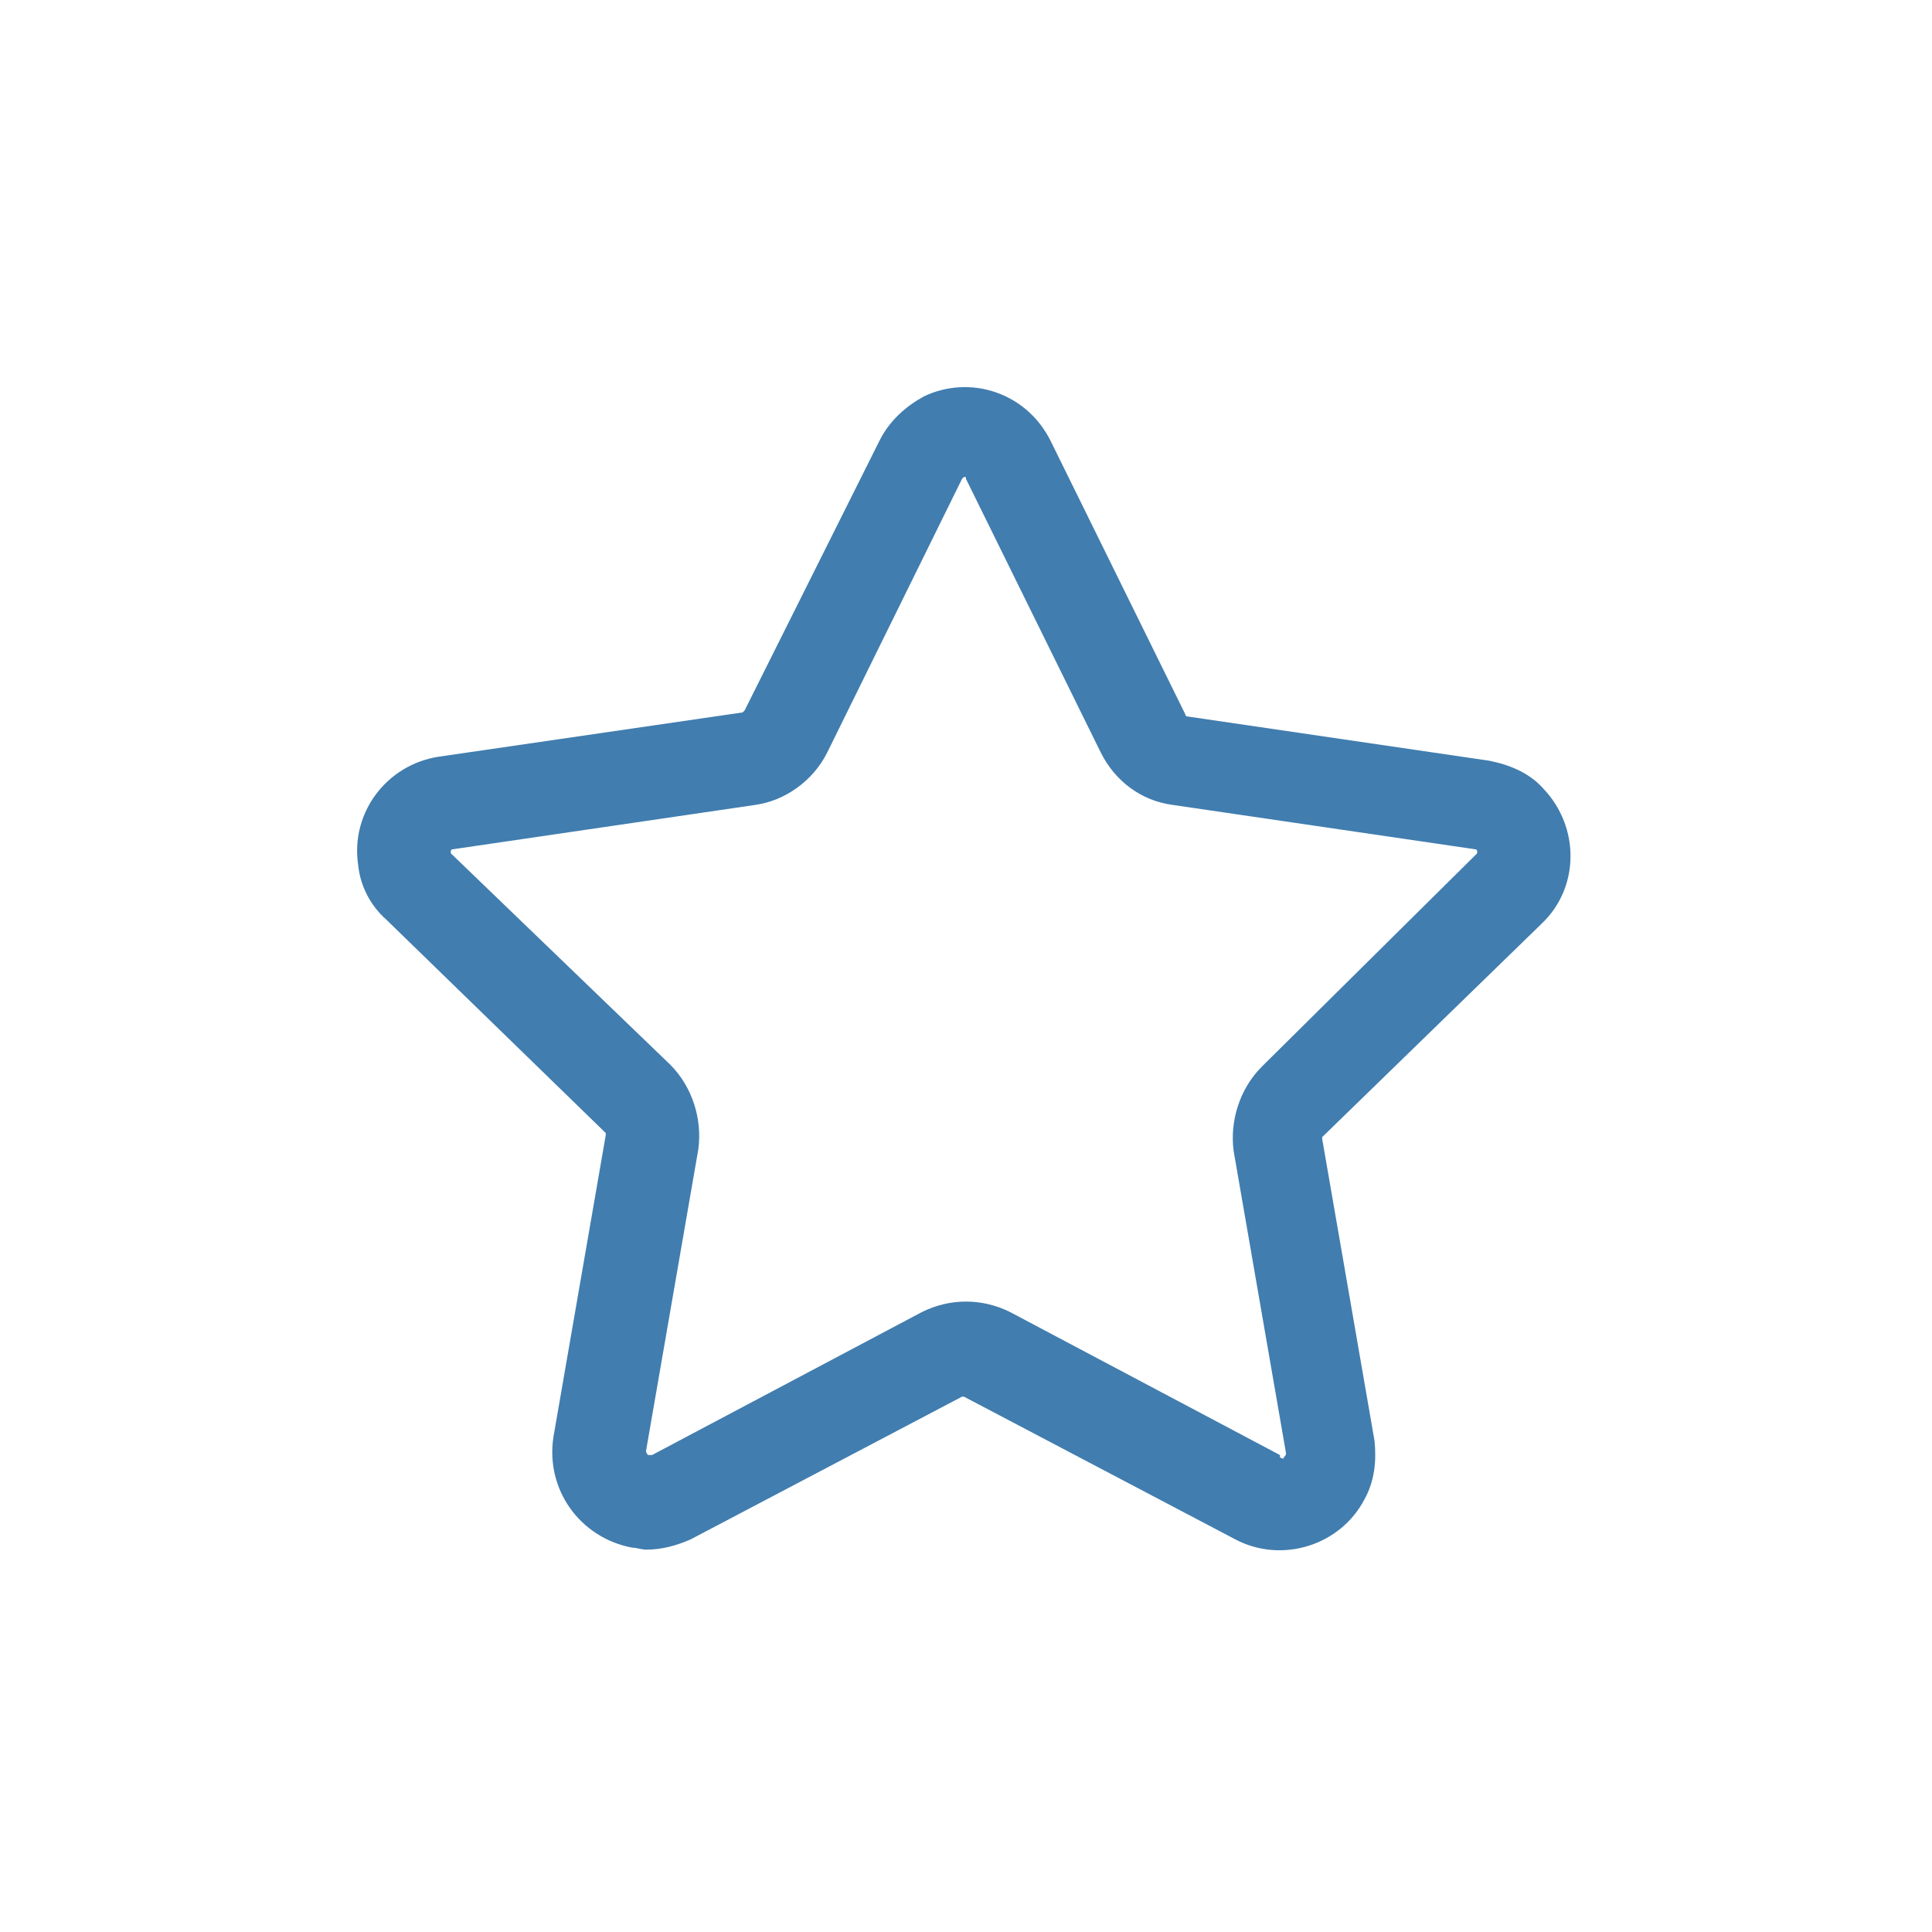 <?xml version="1.0" encoding="utf-8"?>
<!-- Generator: Adobe Illustrator 28.2.0, SVG Export Plug-In . SVG Version: 6.00 Build 0)  -->
<svg version="1.1" id="Calque_1" xmlns="http://www.w3.org/2000/svg" xmlns:xlink="http://www.w3.org/1999/xlink" x="0px" y="0px"
	 viewBox="0 0 96 96" style="enable-background:new 0 0 96 96;" xml:space="preserve">
<style type="text/css">
	.st0{fill:#417DAF;}
</style>
<g id="FOND_BLEU">
	<g>
		<path class="st0" d="M30.1,56.3c0,0,0,0.1,0,0.1l-2.6,15c-0.4,2.6,1.3,5,3.9,5.5c0.2,0,0.5,0.1,0.7,0.1c0.8,0,1.5-0.2,2.2-0.5
			l13.5-7.1c0,0,0.1,0,0.1,0l13.5,7.1c2.3,1.2,5.2,0.3,6.4-2c0.5-0.9,0.6-1.9,0.5-2.9l-2.6-15c0,0,0-0.1,0-0.1l10.9-10.6
			c1.9-1.8,1.9-4.8,0.1-6.7c-0.7-0.8-1.7-1.2-2.7-1.4l-15-2.2c0,0-0.1,0-0.1-0.1l-6.7-13.6c-1.2-2.4-4-3.3-6.3-2.2
			c-0.9,0.5-1.7,1.2-2.2,2.2L37,35.3c0,0-0.1,0.1-0.1,0.1l-15.1,2.2c-2.6,0.4-4.4,2.8-4,5.4c0.1,1,0.6,2,1.4,2.7L30.1,56.3z
			 M22.4,42.3c0-0.1,0.1-0.1,0.1-0.1l15-2.2c1.5-0.2,2.9-1.2,3.6-2.6l6.7-13.6c0,0,0.1-0.1,0.1-0.1c0.1,0,0.1,0,0.1,0.1l6.7,13.6
			c0.7,1.4,2,2.4,3.6,2.6l15,2.2c0,0,0.1,0,0.1,0.1c0,0,0,0.1,0,0.1l0,0L62.7,53c-1.1,1.1-1.6,2.7-1.4,4.2l2.6,15
			c0,0.1,0,0.1-0.1,0.2c0,0.1-0.1,0.1-0.2,0c0,0,0,0,0-0.1l-13.4-7.1c-1.4-0.7-3-0.7-4.4,0l-13.4,7.1c0,0-0.1,0-0.2,0
			c0,0-0.1-0.1-0.1-0.2l2.6-15c0.2-1.5-0.3-3.1-1.4-4.2L22.4,42.4C22.4,42.4,22.4,42.3,22.4,42.3C22.4,42.3,22.4,42.3,22.4,42.3z"/>
	</g>
</g>
<g id="PICTO">
</g>
</svg>
